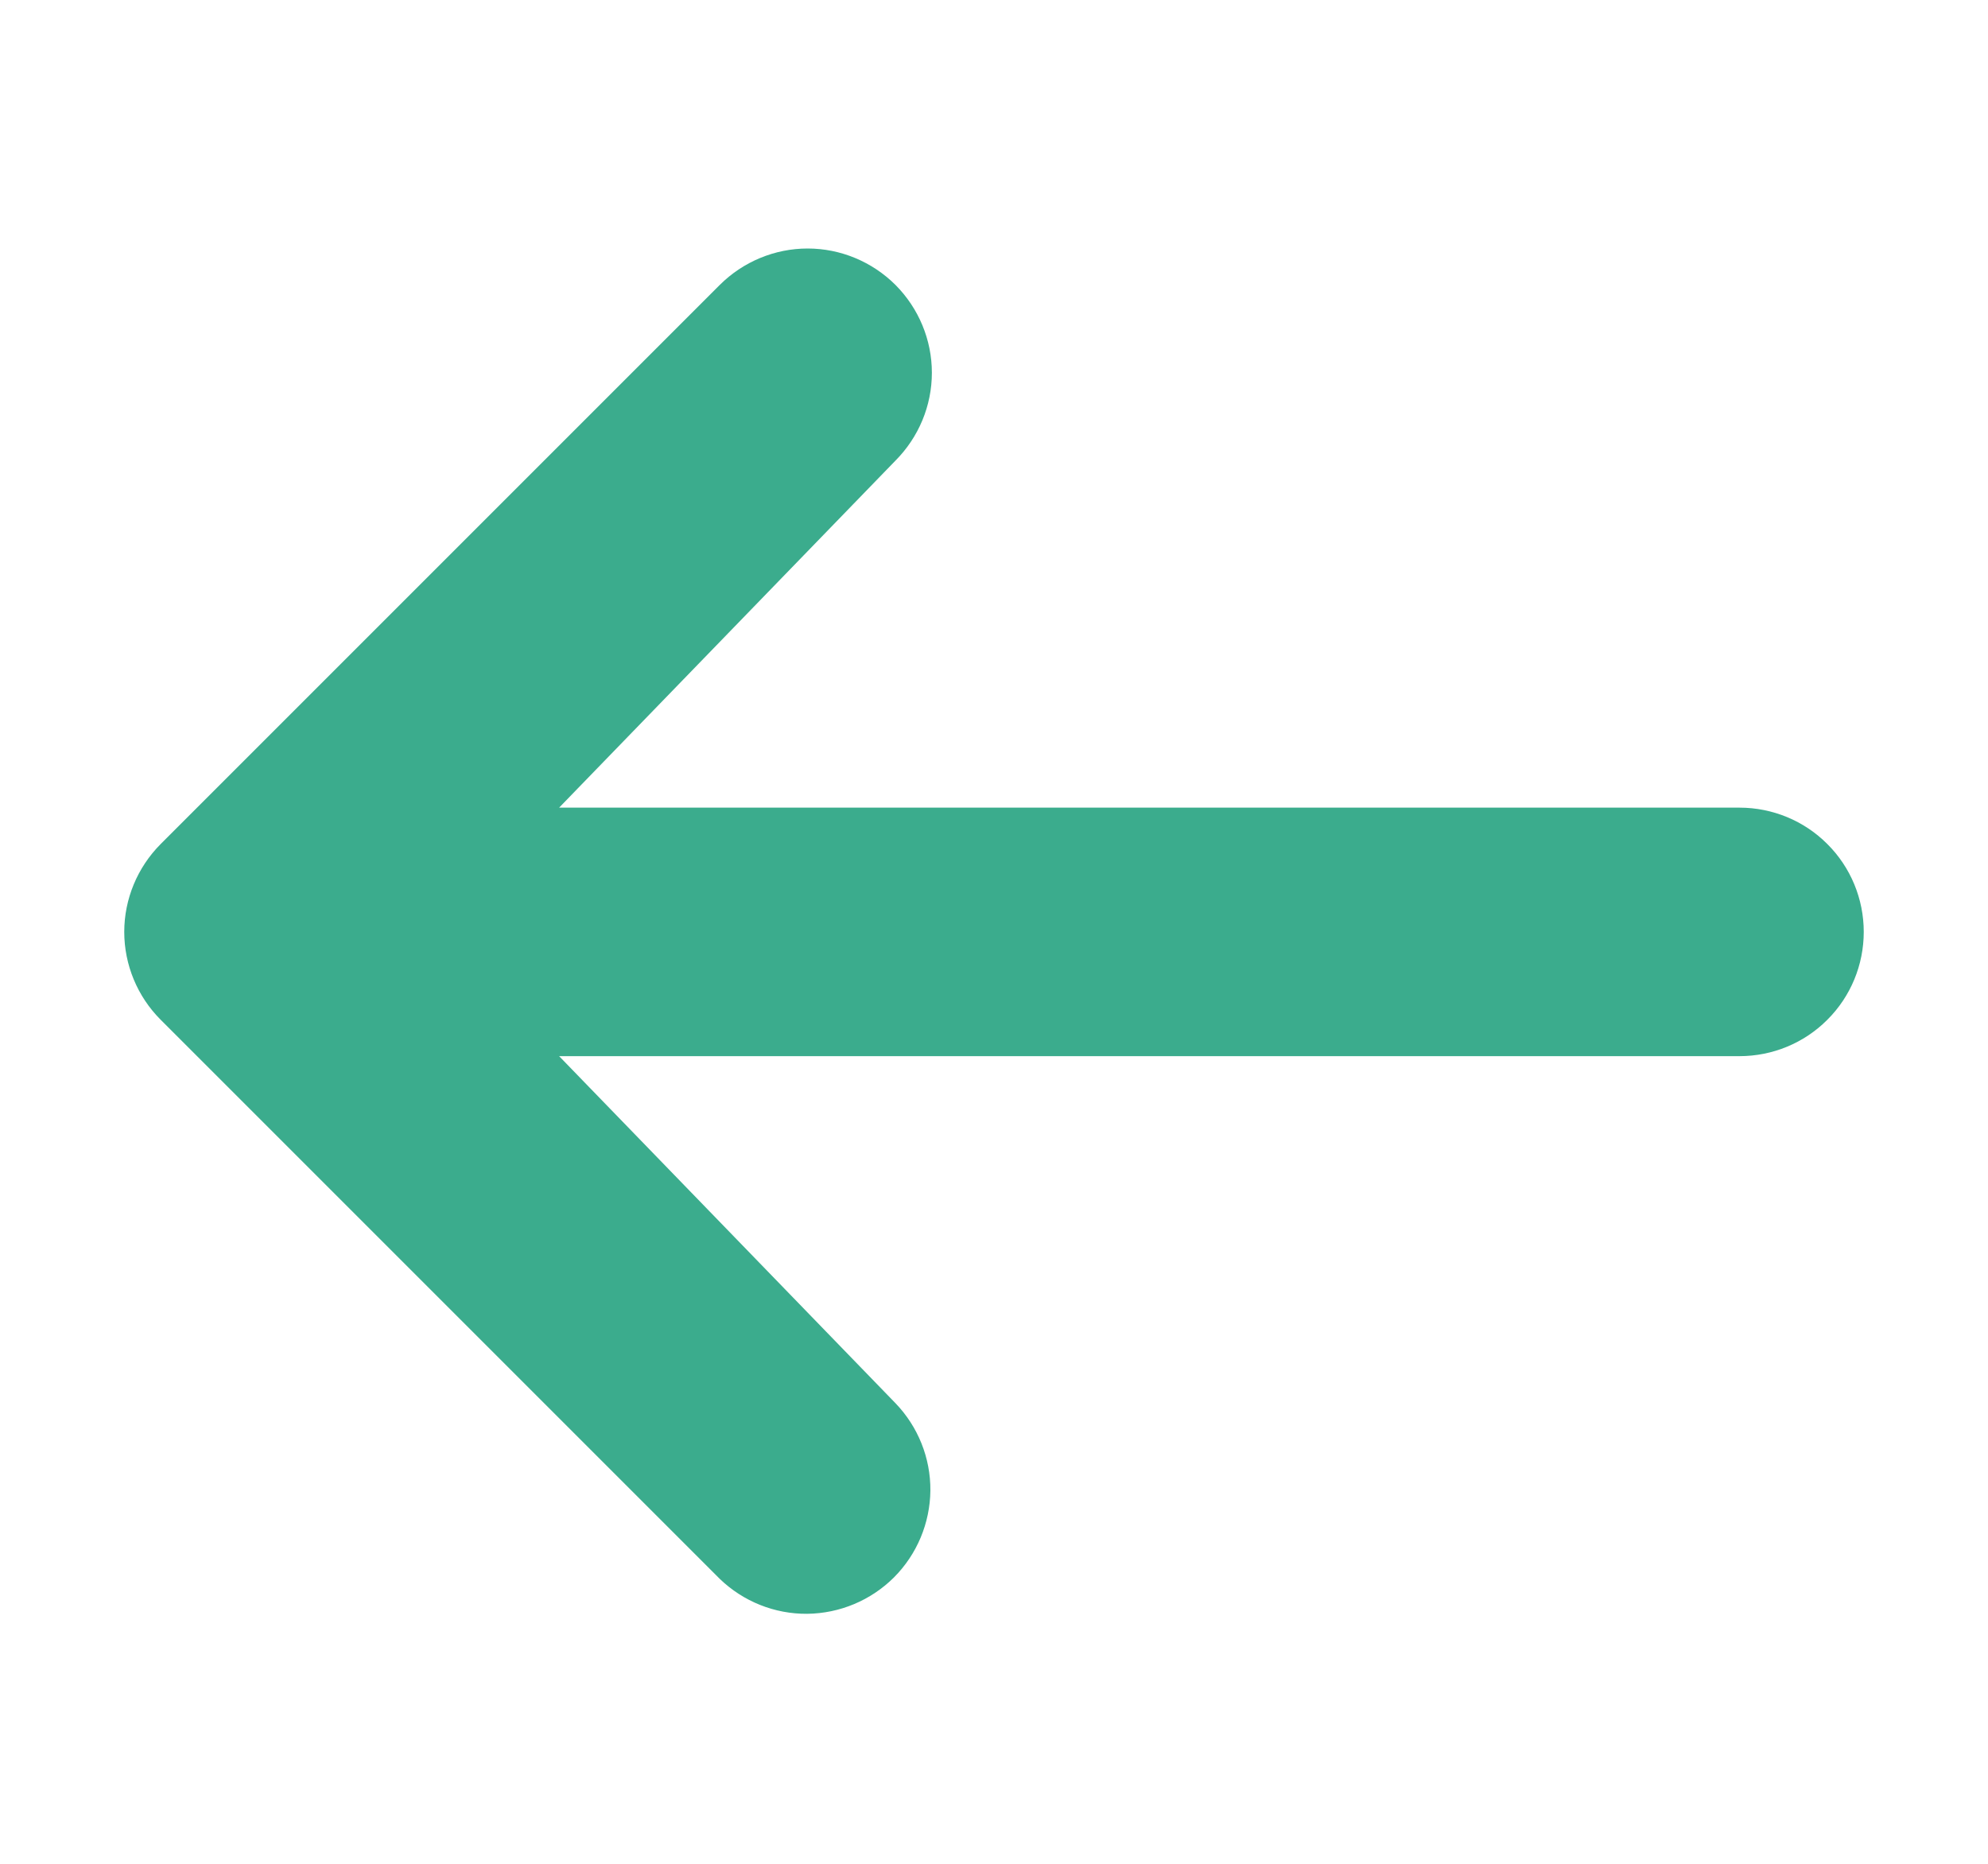 <svg width="16" height="15" viewBox="0 0 16 15" fill="none" xmlns="http://www.w3.org/2000/svg">
<path d="M7.207 2.293C7.019 2.106 6.765 2 6.5 2C6.235 2 5.981 2.106 5.793 2.293L1.293 6.793C1.106 6.981 1 7.235 1 7.5C1 7.765 1.106 8.02 1.293 8.207L5.793 12.707C5.982 12.889 6.234 12.99 6.496 12.988C6.759 12.985 7.009 12.88 7.195 12.695C7.38 12.509 7.485 12.259 7.488 11.996C7.49 11.734 7.389 11.482 7.207 11.293L4.5 8.5H14C14.265 8.5 14.52 8.395 14.707 8.207C14.895 8.02 15 7.765 15 7.5C15 7.235 14.895 6.98 14.707 6.793C14.52 6.605 14.265 6.5 14 6.5H4.5L7.207 3.707C7.394 3.519 7.5 3.265 7.5 3C7.5 2.735 7.394 2.481 7.207 2.293Z" fill="#3BAC8D"/>
</svg>
